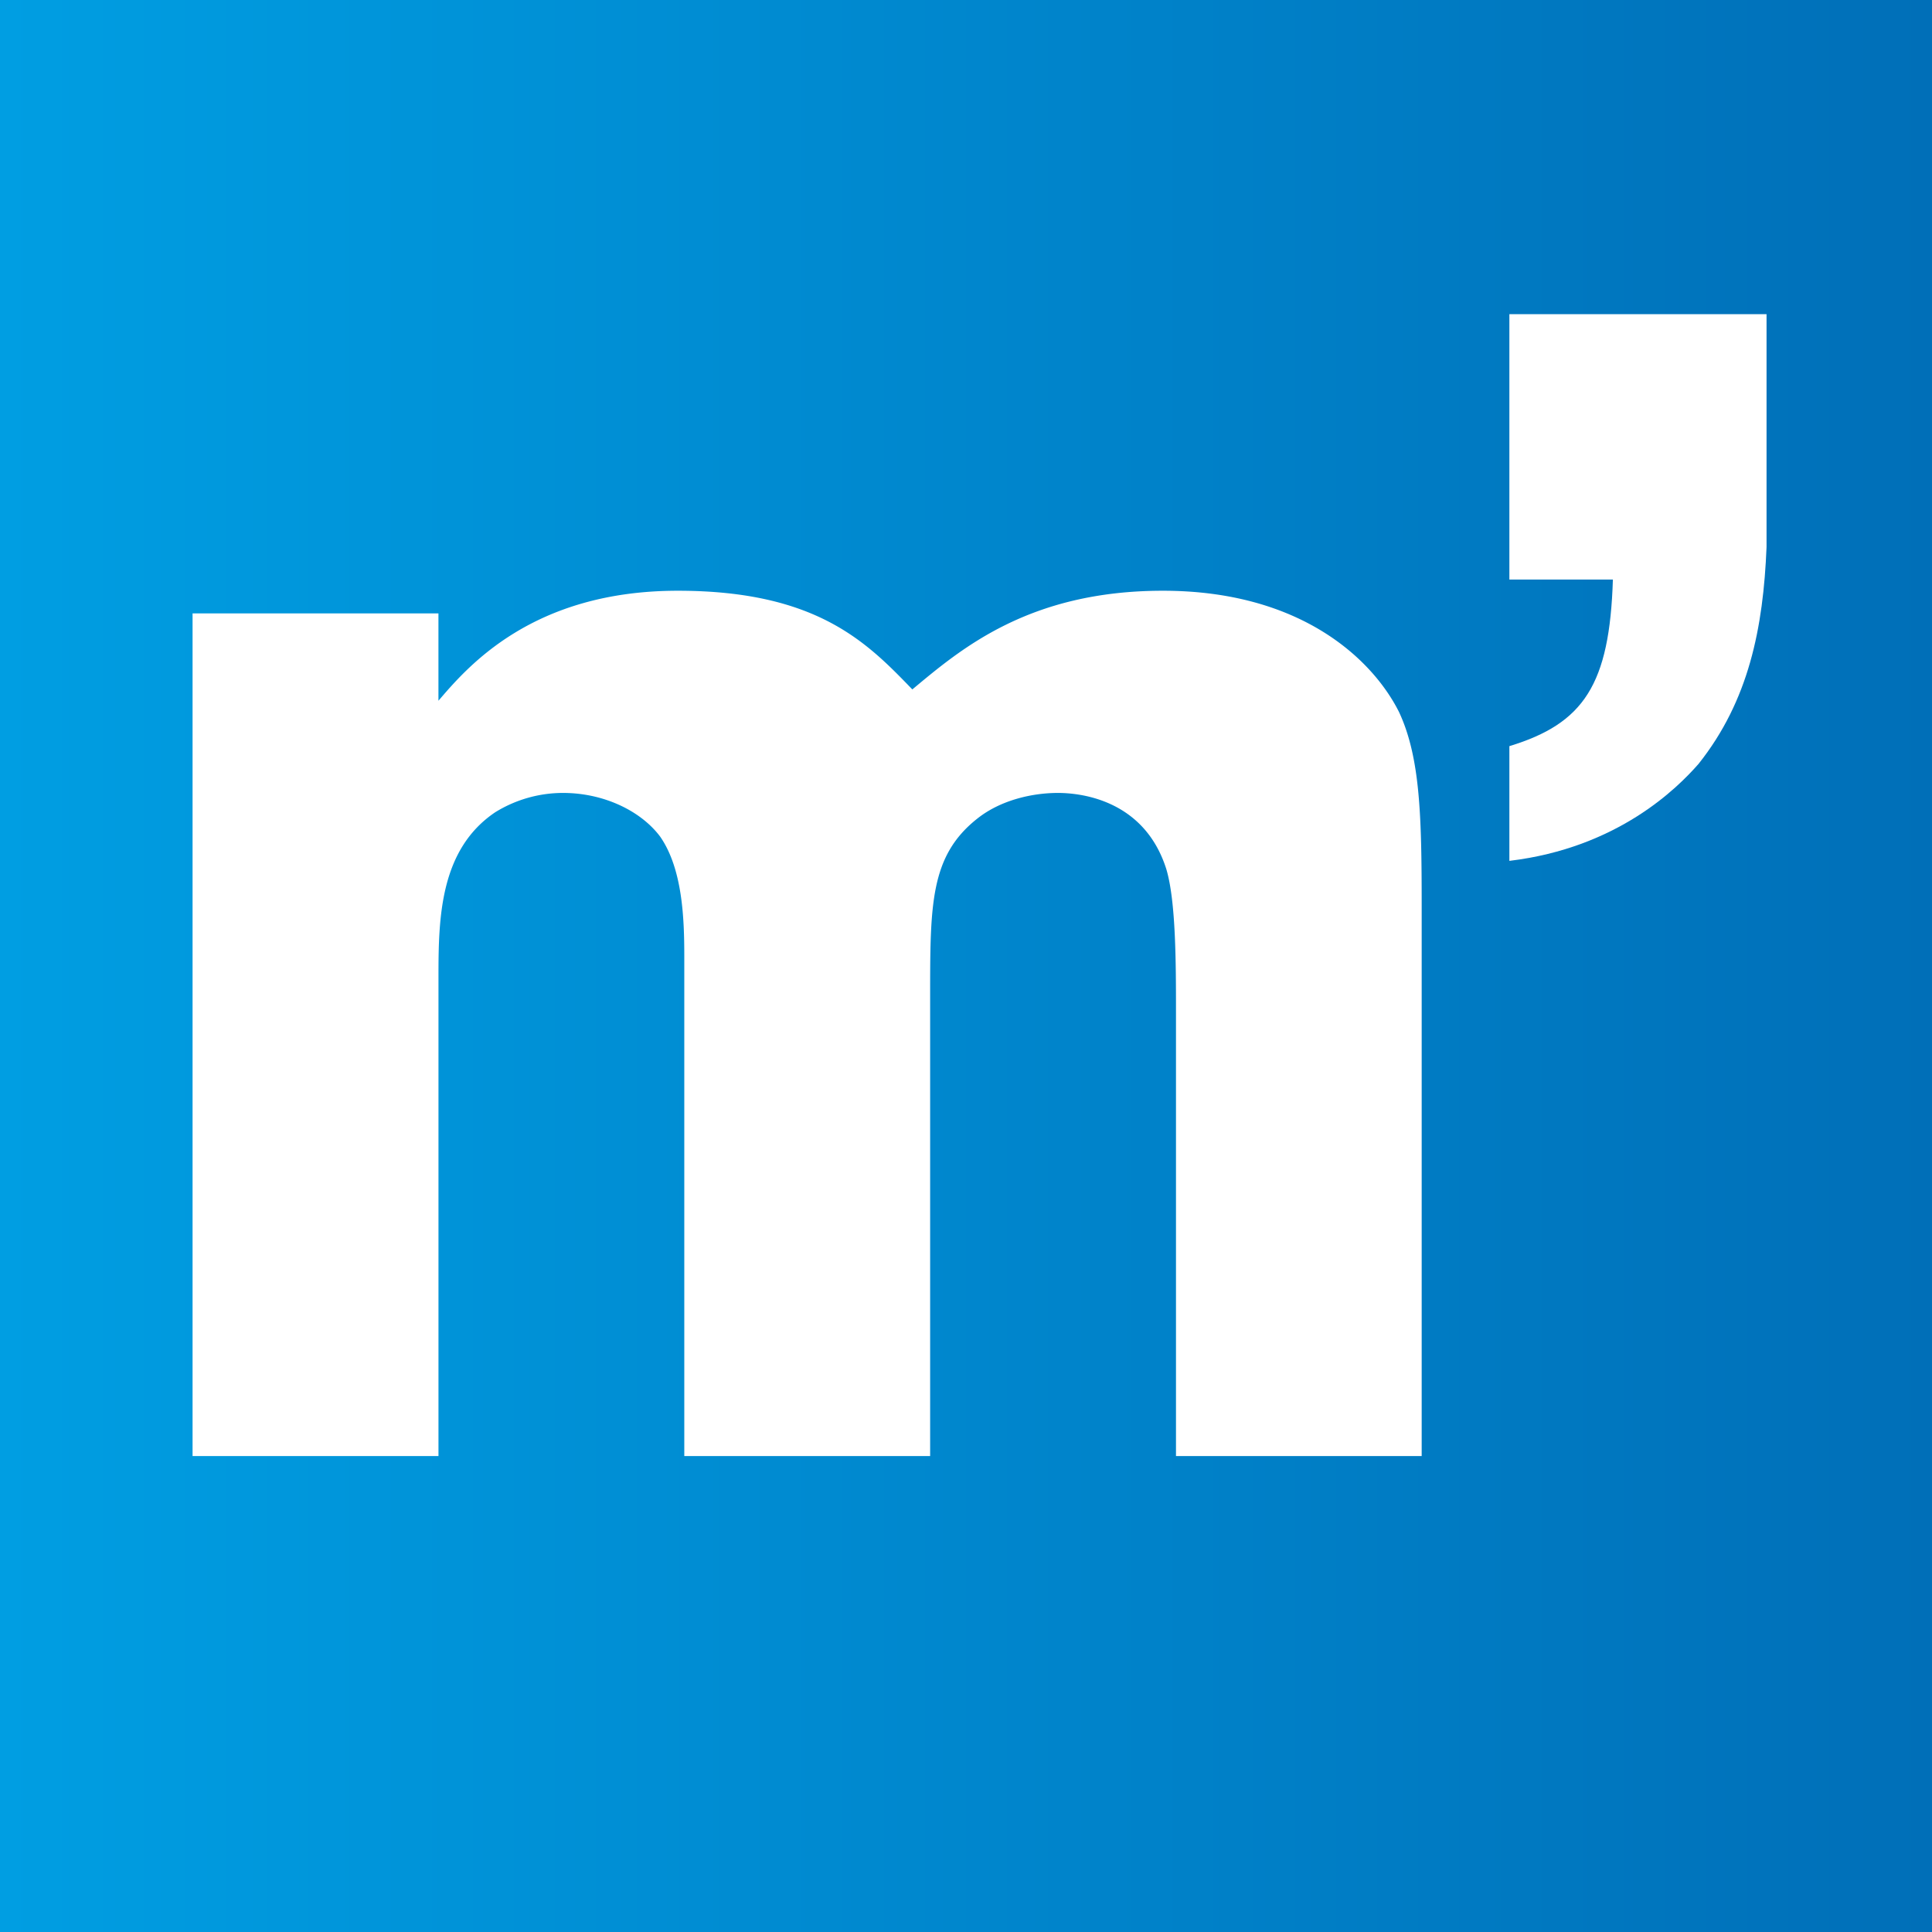<svg id="Calque_1" data-name="Calque 1" xmlns="http://www.w3.org/2000/svg" xmlns:xlink="http://www.w3.org/1999/xlink" viewBox="0 0 640 640"><rect x="0" y="0" width="640" height="640" fill="#333333" stroke="none"/><defs><style>.cls-1{fill:url(#Dégradé_sans_nom_9);}.cls-2{fill:#fff;}</style><linearGradient id="Dégradé_sans_nom_9" y1="320" x2="640" y2="320" gradientUnits="userSpaceOnUse"><stop offset="0" stop-color="#009ee2"/><stop offset="1" stop-color="#006fb8"/></linearGradient></defs><title>Logo-LE-MAG-METEOCITY</title><rect class="cls-1" width="640" height="640"/><path class="cls-2" d="M145.24,232.13c9.64-11.25,31.07-36.44,79.29-36.44,46.08,0,62.69,17.15,77.69,32.69,16.08-13.39,38.58-32.69,83-32.69,46.08,0,69.65,23.05,78.23,40.19,7,15,7.5,34.29,7.5,64.3V482.34H389.56V335.53c0-16.07,0-37-3.22-47.68-7.5-23.57-29.47-25.18-35.9-25.18-8,0-18.75,2.14-26.78,8.57-15.54,12.33-15.54,28.4-15.54,58.94V482.34H226.68V316.78c0-12.32-.54-28.93-8-39.65-6.43-8.57-18.75-14.46-32.15-14.46A42.64,42.64,0,0,0,164,269.1c-18.22,12.32-18.75,34.83-18.75,54.11V482.34H63.79V203.19h81.45Z"/><path class="cls-2" d="M500,104.07h85.19v77.16c-1.08,26.79-5.89,50.9-22.51,71.8-7,8-26.78,27.85-62.68,32.14v-38c24.64-7.5,33.21-20.36,34.29-55.19H500Z"/></svg>
